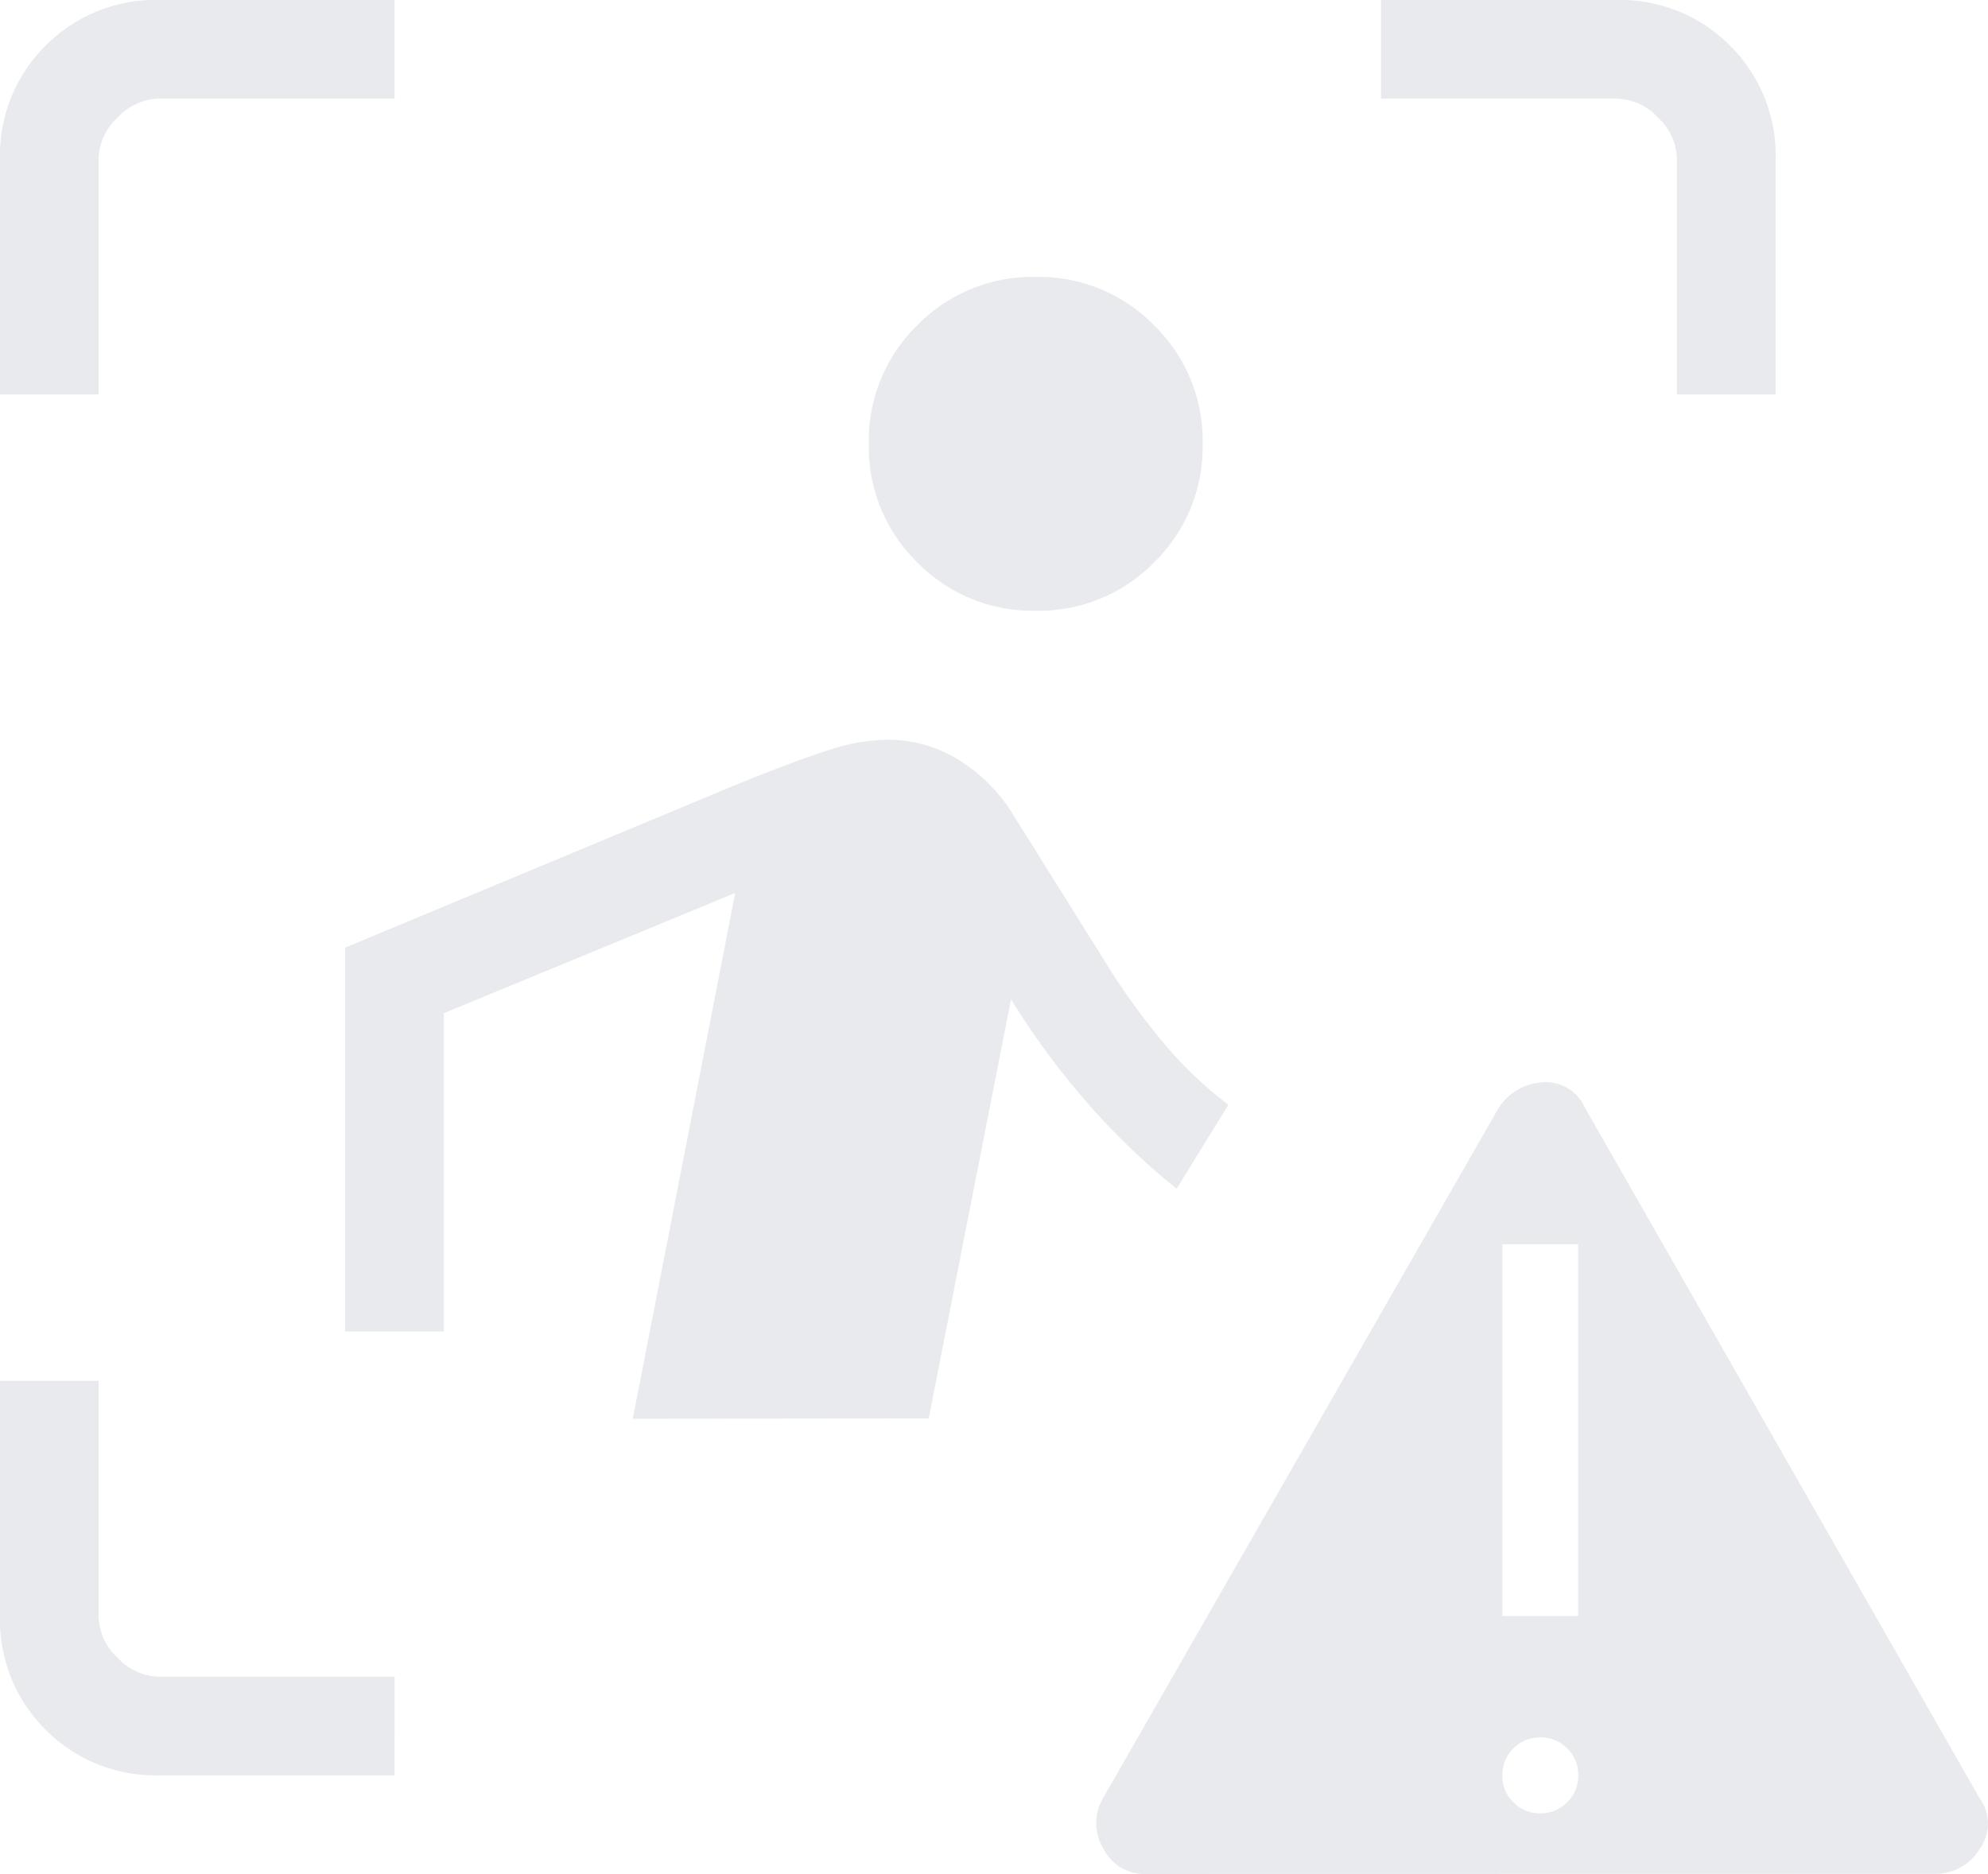 <svg xmlns="http://www.w3.org/2000/svg" width="97.032" height="91.481" viewBox="0 0 97.032 91.481">
  <path id="zone_person_urgent_24dp_E8EAED_FILL0_wght200_GRAD0_opsz24" d="M120-860.741v-11.481a7.534,7.534,0,0,1,2.227-5.551A7.534,7.534,0,0,1,127.778-880h11.481v4.815H127.778a2.832,2.832,0,0,0-2.038.926,2.832,2.832,0,0,0-.926,2.038v11.481Zm19.259,67.407H127.778a7.534,7.534,0,0,1-5.551-2.227A7.534,7.534,0,0,1,120-801.112v-11.481h4.815v11.481a2.832,2.832,0,0,0,.926,2.038,2.832,2.832,0,0,0,2.038.926h11.481Zm62.592-67.407v-11.481a2.832,2.832,0,0,0-.926-2.038,2.832,2.832,0,0,0-2.038-.926H187.407V-880h11.481a7.534,7.534,0,0,1,5.551,2.227,7.534,7.534,0,0,1,2.227,5.551v11.481Zm-31.3,10.555a7.868,7.868,0,0,1-5.783-2.365,7.868,7.868,0,0,1-2.365-5.783,7.868,7.868,0,0,1,2.365-5.783,7.868,7.868,0,0,1,5.783-2.365,7.868,7.868,0,0,1,5.783,2.365,7.868,7.868,0,0,1,2.365,5.783,7.868,7.868,0,0,1-2.365,5.783A7.868,7.868,0,0,1,170.555-850.185Zm-19.666,39.444,5-25.667-14.222,5.87V-815h-4.815v-18.74l19.2-8q3.1-1.251,4.579-1.7a9.35,9.35,0,0,1,2.7-.449,6.494,6.494,0,0,1,3.491,1,8.144,8.144,0,0,1,2.658,2.7l4.815,7.7a34.41,34.41,0,0,0,2.518,3.421,19.535,19.535,0,0,0,3.148,3l-2.528,4.1a34.735,34.735,0,0,1-4.282-4.106,37.771,37.771,0,0,1-3.8-5.145l-4.018,20.463Zm25.037,22.223a2.227,2.227,0,0,1-2.07-1.249,2.376,2.376,0,0,1-.013-2.454L193.1-825.833a2.705,2.705,0,0,1,2.111-1.324,2.081,2.081,0,0,1,2.147,1.231l19.259,33.7a2.1,2.1,0,0,1,0,2.5,2.523,2.523,0,0,1-2.175,1.2Zm19.259-2.964a1.788,1.788,0,0,0,1.314-.537,1.788,1.788,0,0,0,.537-1.314,1.788,1.788,0,0,0-.537-1.314,1.788,1.788,0,0,0-1.314-.537,1.789,1.789,0,0,0-1.316.537,1.788,1.788,0,0,0-.537,1.314,1.788,1.788,0,0,0,.537,1.314A1.789,1.789,0,0,0,195.186-791.482Zm-1.853-9.63h3.7v-18.147h-3.7Z" transform="translate(-120 880)" fill="#e8eaed"/>
</svg>
